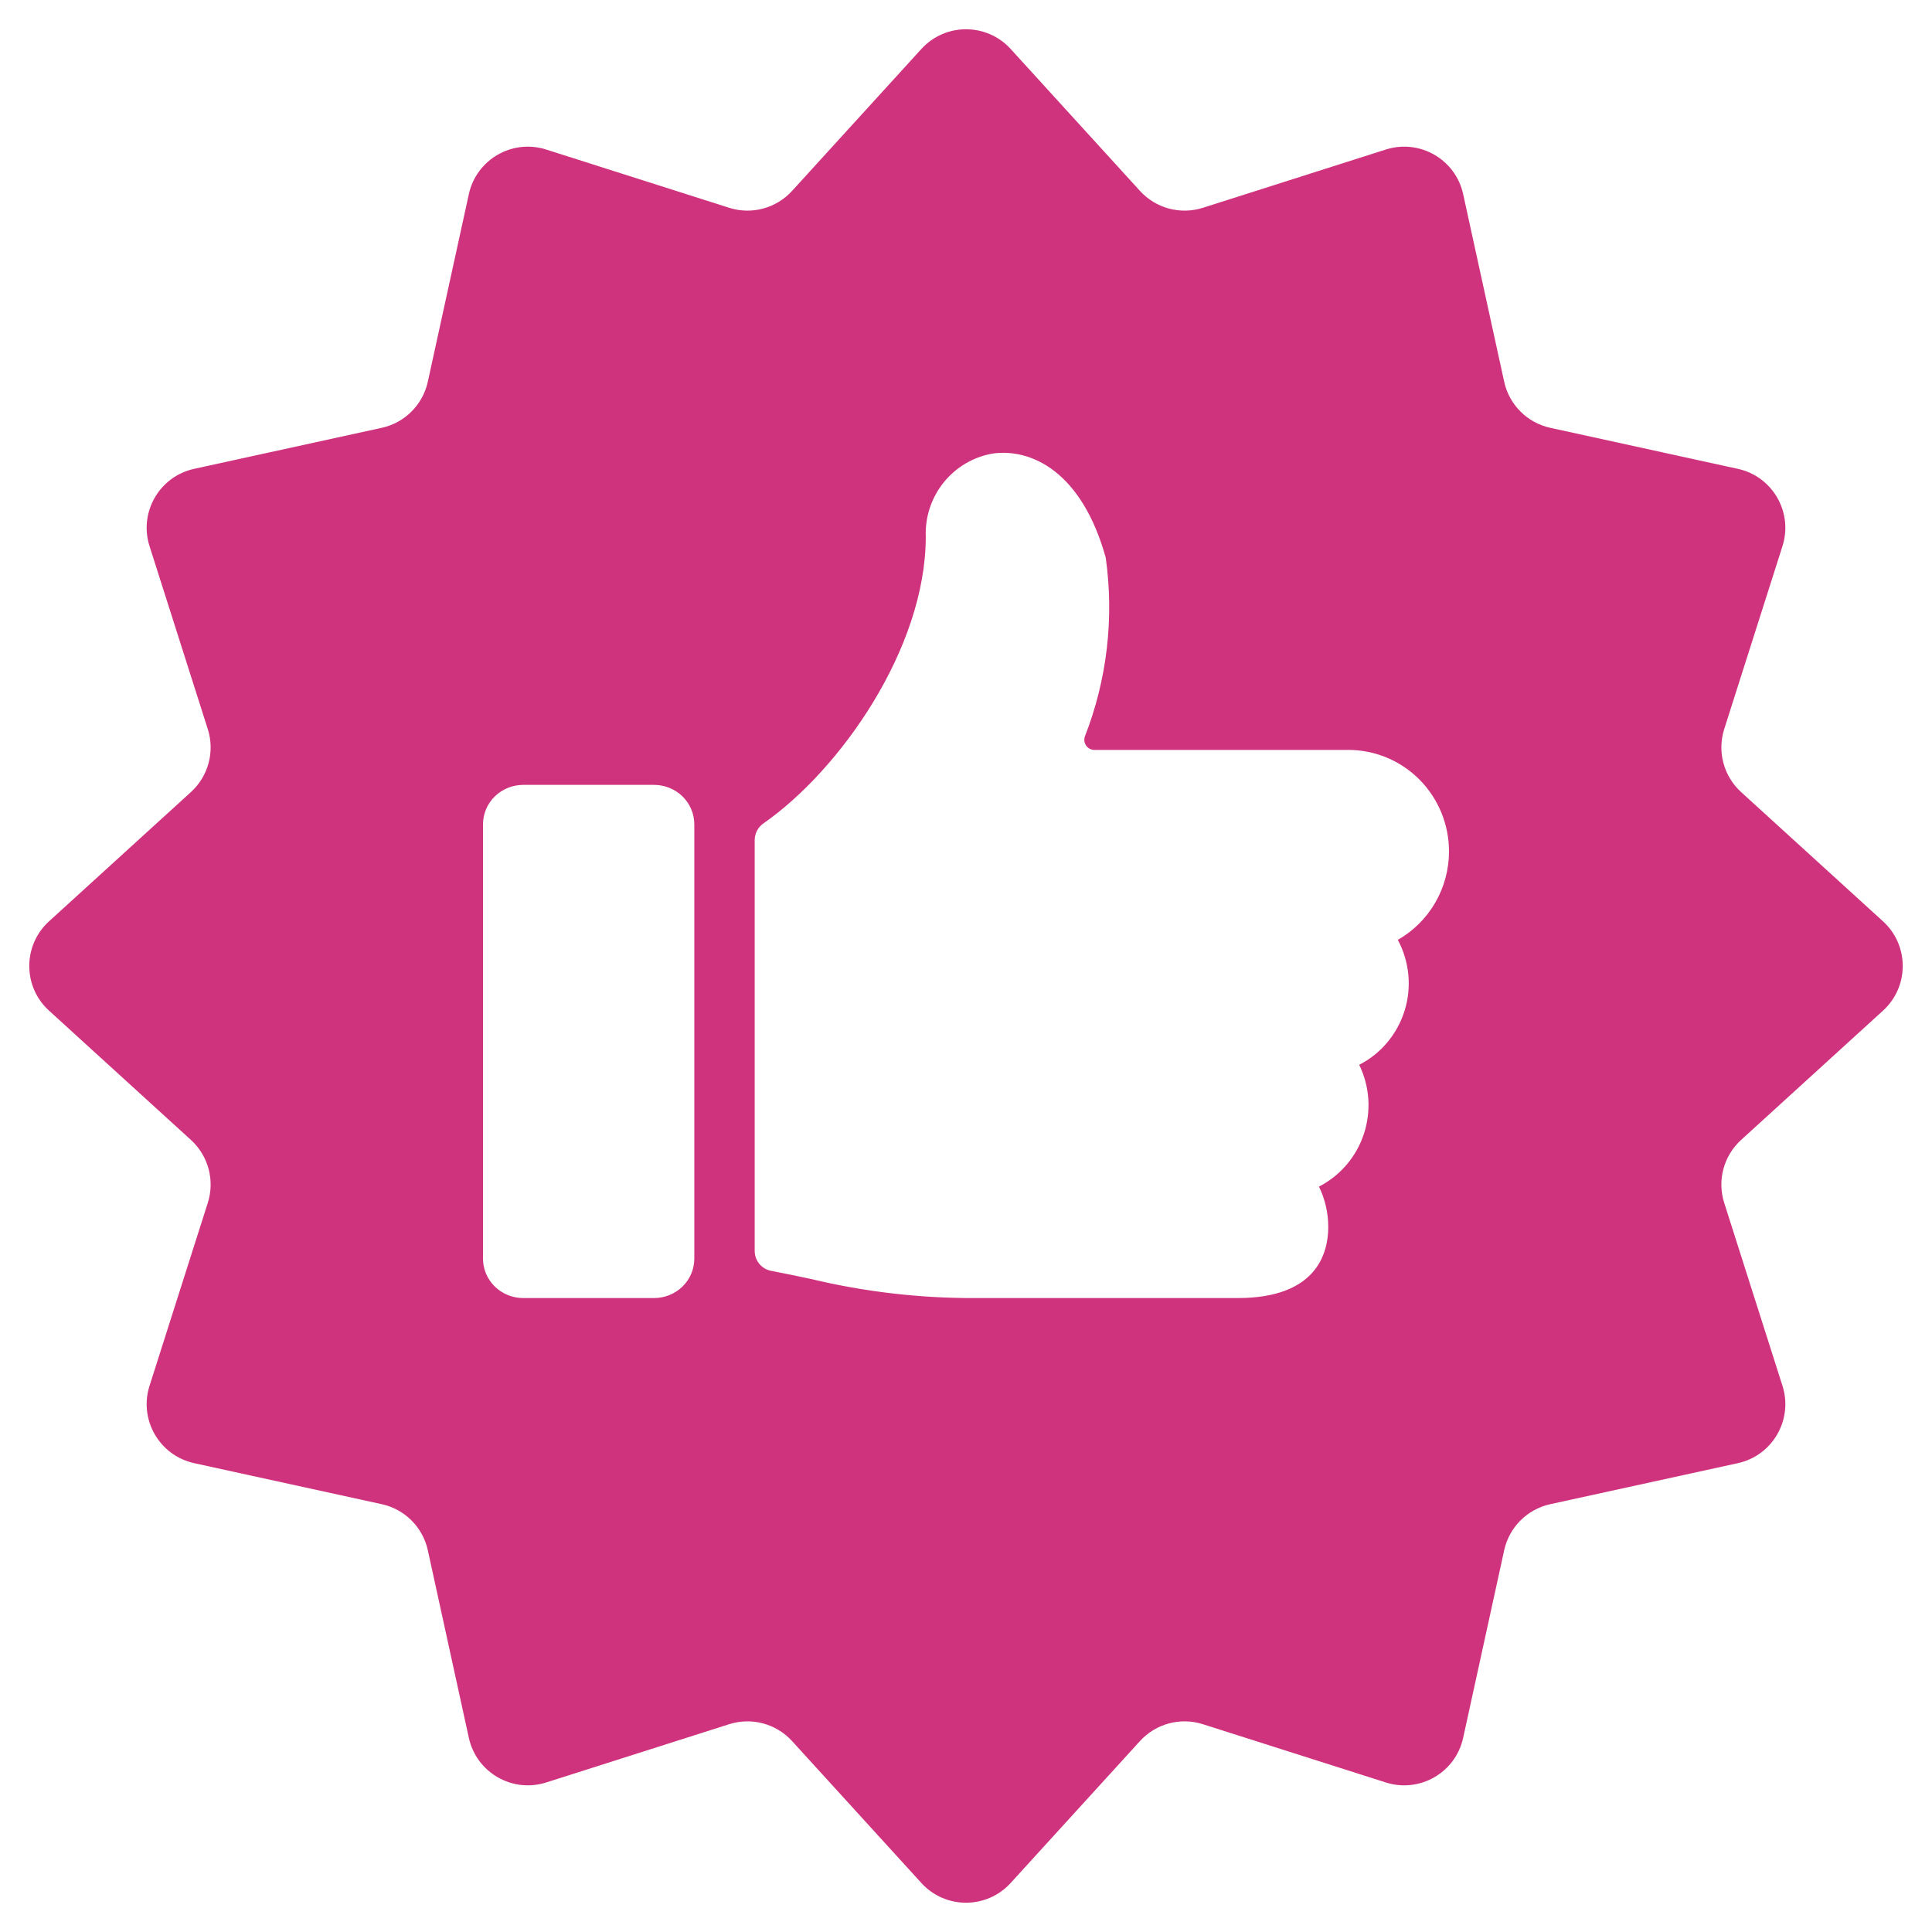 <svg width="64" height="64" viewBox="0 0 64 64" fill="none" xmlns="http://www.w3.org/2000/svg">
<path fill-rule="evenodd" clip-rule="evenodd" d="M33.479 1.622C32.685 0.752 31.315 0.752 30.522 1.622L26.238 6.324C25.712 6.902 24.897 7.12 24.153 6.883L18.092 4.953C16.97 4.596 15.783 5.281 15.531 6.431L14.172 12.645C14.005 13.409 13.409 14.005 12.646 14.172L6.432 15.531C5.281 15.782 4.596 16.969 4.953 18.091L6.883 24.152C7.121 24.897 6.902 25.711 6.325 26.238L1.623 30.521C0.752 31.315 0.752 32.685 1.623 33.478L6.325 37.762C6.902 38.288 7.121 39.103 6.883 39.847L4.953 45.908C4.596 47.03 5.281 48.217 6.432 48.469L12.646 49.828C13.409 49.995 14.005 50.591 14.172 51.354L15.531 57.568C15.783 58.719 16.97 59.404 18.092 59.047L24.153 57.117C24.897 56.879 25.712 57.098 26.238 57.675L30.522 62.377C31.315 63.248 32.685 63.248 33.479 62.377L37.763 57.675C38.289 57.098 39.103 56.879 39.848 57.117L45.909 59.047C47.031 59.404 48.218 58.719 48.469 57.568L49.828 51.354C49.995 50.591 50.591 49.995 51.355 49.828L57.569 48.469C58.719 48.217 59.404 47.03 59.047 45.908L57.117 39.847C56.88 39.103 57.098 38.288 57.676 37.762L62.378 33.478C63.248 32.685 63.248 31.315 62.378 30.521L57.676 26.238C57.098 25.711 56.88 24.897 57.117 24.152L59.047 18.091C59.404 16.969 58.719 15.782 57.569 15.531L51.355 14.172C50.591 14.005 49.995 13.409 49.828 12.645L48.469 6.431C48.218 5.281 47.031 4.596 45.909 4.953L39.848 6.883C39.103 7.12 38.289 6.902 37.763 6.324L33.479 1.622ZM48 28.204C48 27.763 47.914 27.326 47.746 26.918C47.579 26.51 47.333 26.139 47.024 25.827C46.714 25.515 46.347 25.267 45.942 25.098C45.538 24.929 45.104 24.842 44.667 24.842H36.252C36.199 24.842 36.148 24.829 36.101 24.805C36.054 24.781 36.013 24.746 35.983 24.703C35.952 24.66 35.931 24.61 35.923 24.558C35.915 24.505 35.92 24.451 35.936 24.401C36.672 22.519 36.911 20.477 36.629 18.474C35.845 15.65 34.184 14.843 32.885 15.024C32.247 15.134 31.669 15.474 31.261 15.981C30.853 16.488 30.641 17.128 30.667 17.781C30.667 21.474 27.828 25.509 25.288 27.278C25.199 27.34 25.126 27.422 25.076 27.519C25.026 27.616 25 27.723 25 27.832V41.437C25 41.593 25.054 41.744 25.152 41.865C25.251 41.985 25.388 42.068 25.54 42.097C26.016 42.189 26.448 42.279 26.856 42.366C28.65 42.797 30.489 43.009 32.333 43H41C43.611 43 44 41.52 44 40.646C44.001 40.182 43.895 39.724 43.692 39.308C44.395 38.947 44.93 38.322 45.179 37.566C45.429 36.811 45.374 35.987 45.025 35.273C45.383 35.09 45.7 34.837 45.958 34.528C46.217 34.219 46.411 33.861 46.531 33.475C46.65 33.09 46.691 32.684 46.652 32.281C46.613 31.879 46.495 31.489 46.304 31.134C46.819 30.841 47.247 30.415 47.545 29.901C47.843 29.386 48 28.8 48 28.204ZM23 27.308C23 26.961 22.86 26.628 22.61 26.383C22.359 26.138 22.02 26 21.667 26H17.333C16.98 26 16.641 26.138 16.39 26.383C16.14 26.628 16 26.961 16 27.308V41.692C16 42.039 16.14 42.372 16.39 42.617C16.641 42.862 16.98 43 17.333 43H21.667C22.02 43 22.359 42.862 22.61 42.617C22.86 42.372 23 42.039 23 41.692V27.308Z" fill="#D0337D"/>
</svg>